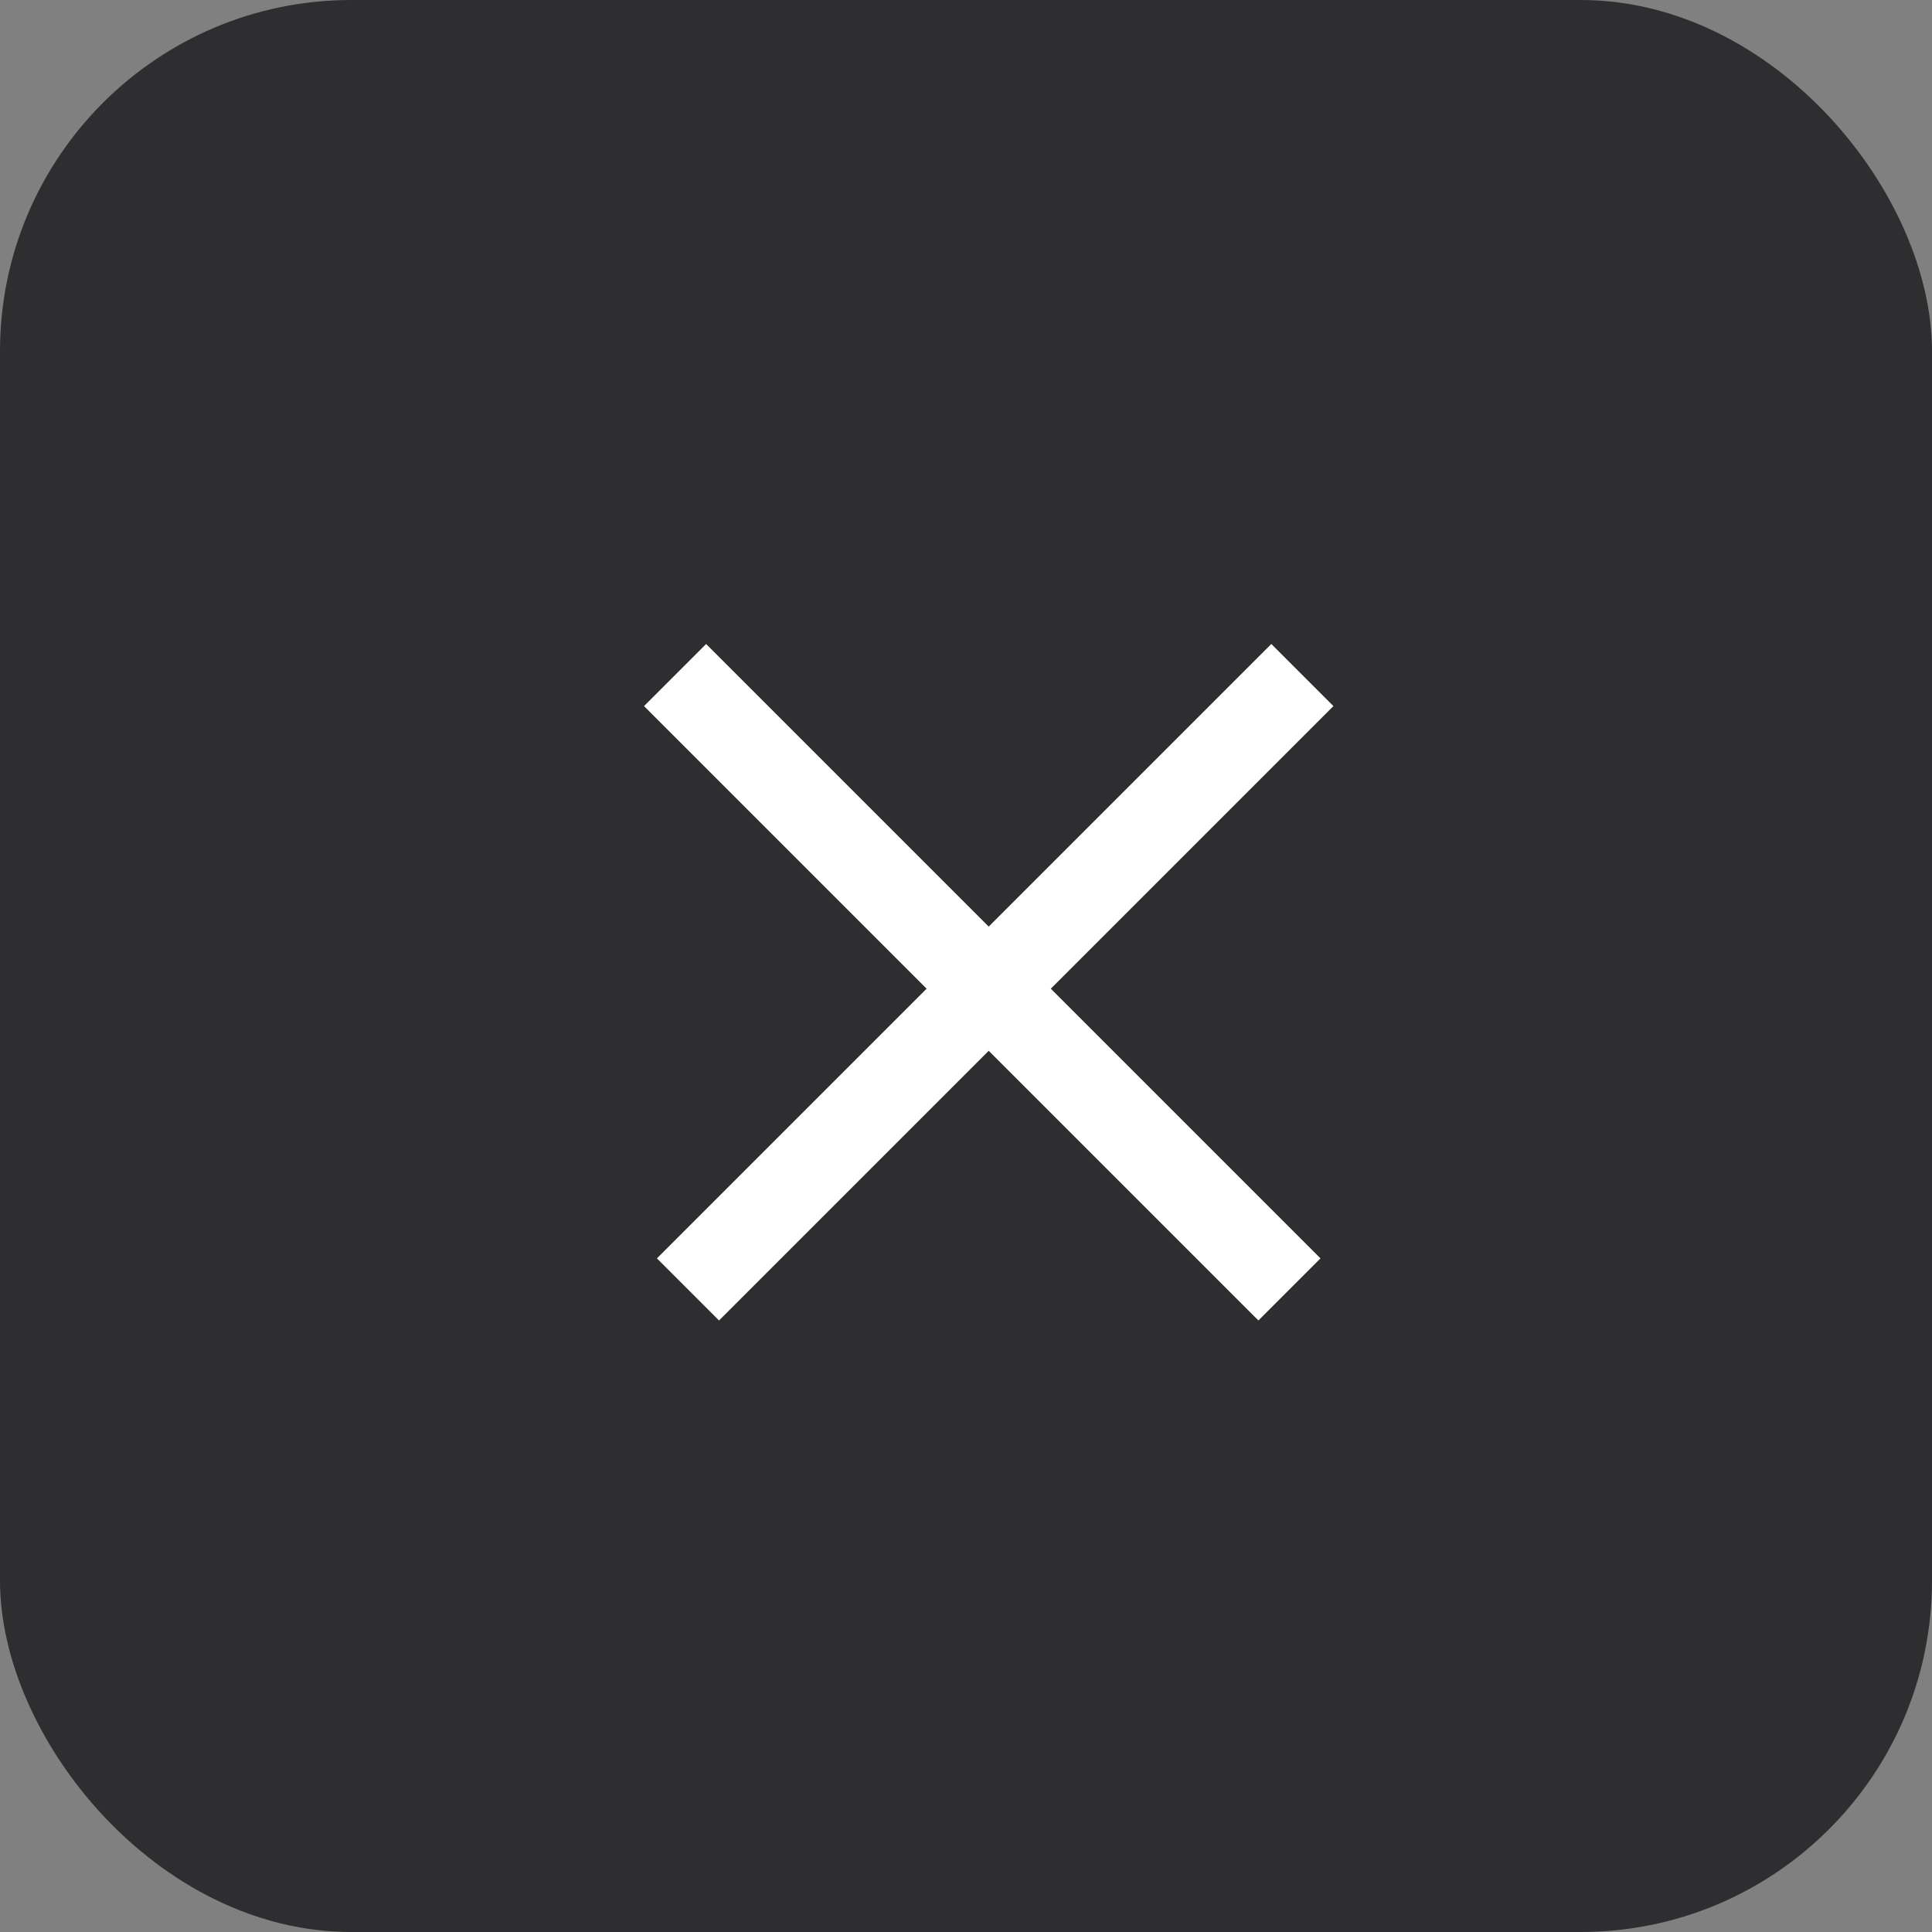 <?xml version="1.0" encoding="UTF-8"?> <svg xmlns="http://www.w3.org/2000/svg" width="33" height="33" viewBox="0 0 33 33" fill="none"><rect x="0" y="0" width="33" height="33" fill="#808080" stroke="none"/><rect width="33" height="33" rx="6" fill="#2E2E30"></rect><rect x="12.061" y="11" width="14.841" height="1.5" transform="rotate(45 12.061 11)" fill="white"></rect><rect x="11.221" y="21.494" width="14.841" height="1.5" transform="rotate(-45 11.221 21.494)" fill="white"></rect></svg> 